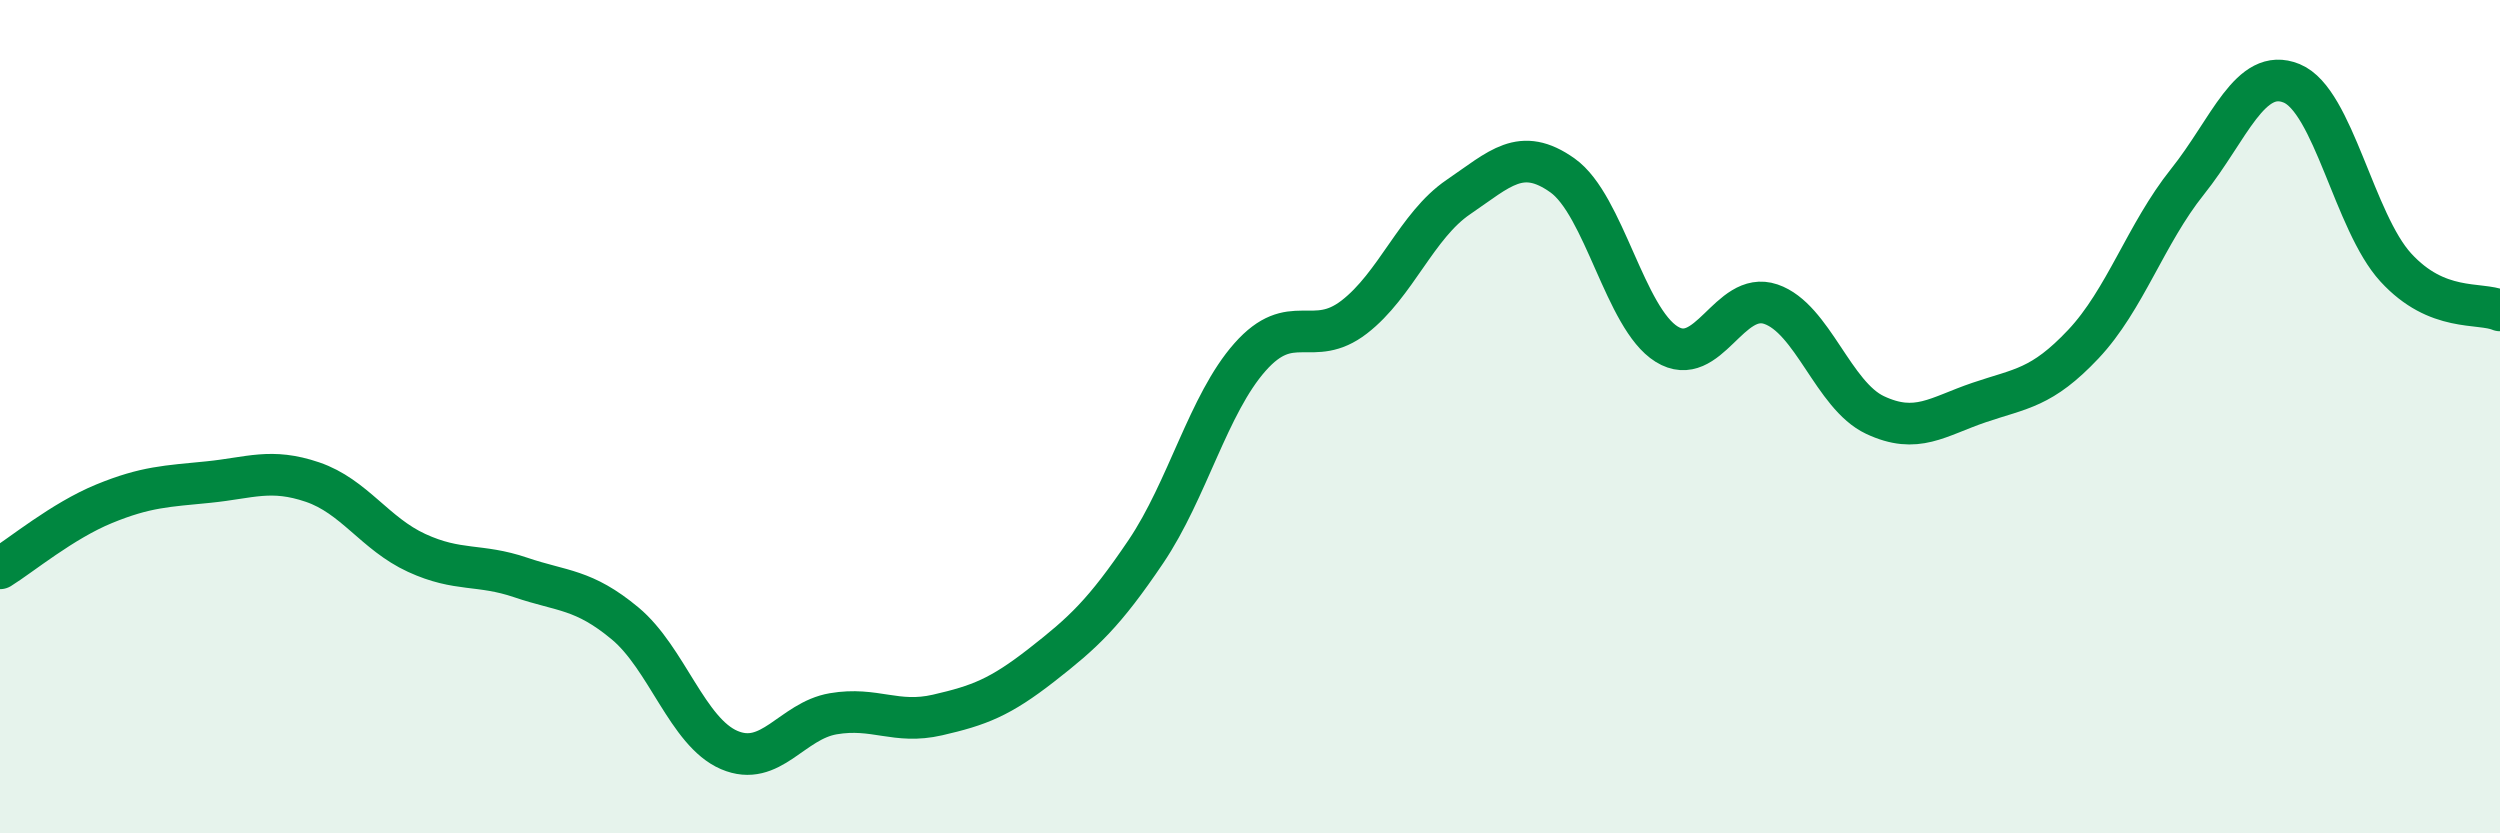 
    <svg width="60" height="20" viewBox="0 0 60 20" xmlns="http://www.w3.org/2000/svg">
      <path
        d="M 0,13.64 C 0.5,13.33 1.5,12.5 2.5,12.09 C 3.5,11.68 4,11.67 5,11.57 C 6,11.47 6.5,11.23 7.5,11.57 C 8.5,11.91 9,12.81 10,13.27 C 11,13.73 11.5,13.52 12.5,13.86 C 13.5,14.2 14,14.13 15,14.96 C 16,15.79 16.5,17.57 17.5,18 C 18.5,18.43 19,17.3 20,17.13 C 21,16.96 21.5,17.39 22.5,17.16 C 23.5,16.93 24,16.74 25,15.96 C 26,15.18 26.5,14.72 27.5,13.24 C 28.5,11.76 29,9.7 30,8.57 C 31,7.44 31.5,8.38 32.5,7.61 C 33.5,6.84 34,5.41 35,4.73 C 36,4.05 36.5,3.5 37.5,4.21 C 38.5,4.92 39,7.64 40,8.26 C 41,8.88 41.5,6.96 42.5,7.3 C 43.5,7.64 44,9.49 45,9.96 C 46,10.43 46.5,10 47.5,9.66 C 48.5,9.32 49,9.32 50,8.26 C 51,7.2 51.5,5.61 52.5,4.36 C 53.5,3.11 54,1.59 55,2 C 56,2.41 56.5,5.33 57.5,6.42 C 58.5,7.51 59.5,7.24 60,7.45L60 20L0 20Z"
        fill="#008740"
        opacity="0.1"
        stroke-linecap="round"
        stroke-linejoin="round"
      />
      <path
        d="M 0,13.64 C 0.5,13.33 1.5,12.5 2.5,12.09 C 3.5,11.68 4,11.67 5,11.57 C 6,11.47 6.5,11.23 7.5,11.57 C 8.5,11.91 9,12.81 10,13.27 C 11,13.73 11.5,13.52 12.5,13.86 C 13.5,14.2 14,14.13 15,14.96 C 16,15.79 16.5,17.57 17.5,18 C 18.5,18.43 19,17.3 20,17.13 C 21,16.96 21.5,17.39 22.5,17.16 C 23.5,16.93 24,16.74 25,15.96 C 26,15.18 26.5,14.72 27.5,13.24 C 28.5,11.76 29,9.7 30,8.57 C 31,7.44 31.5,8.38 32.5,7.61 C 33.5,6.84 34,5.41 35,4.73 C 36,4.05 36.5,3.5 37.5,4.21 C 38.5,4.92 39,7.64 40,8.26 C 41,8.88 41.5,6.96 42.5,7.3 C 43.5,7.64 44,9.49 45,9.96 C 46,10.43 46.5,10 47.5,9.66 C 48.5,9.32 49,9.32 50,8.26 C 51,7.2 51.5,5.61 52.5,4.36 C 53.5,3.11 54,1.59 55,2 C 56,2.41 56.5,5.33 57.5,6.42 C 58.5,7.51 59.5,7.24 60,7.45"
        stroke="#008740"
        stroke-width="1"
        fill="none"
        stroke-linecap="round"
        stroke-linejoin="round"
      />
    </svg>
  